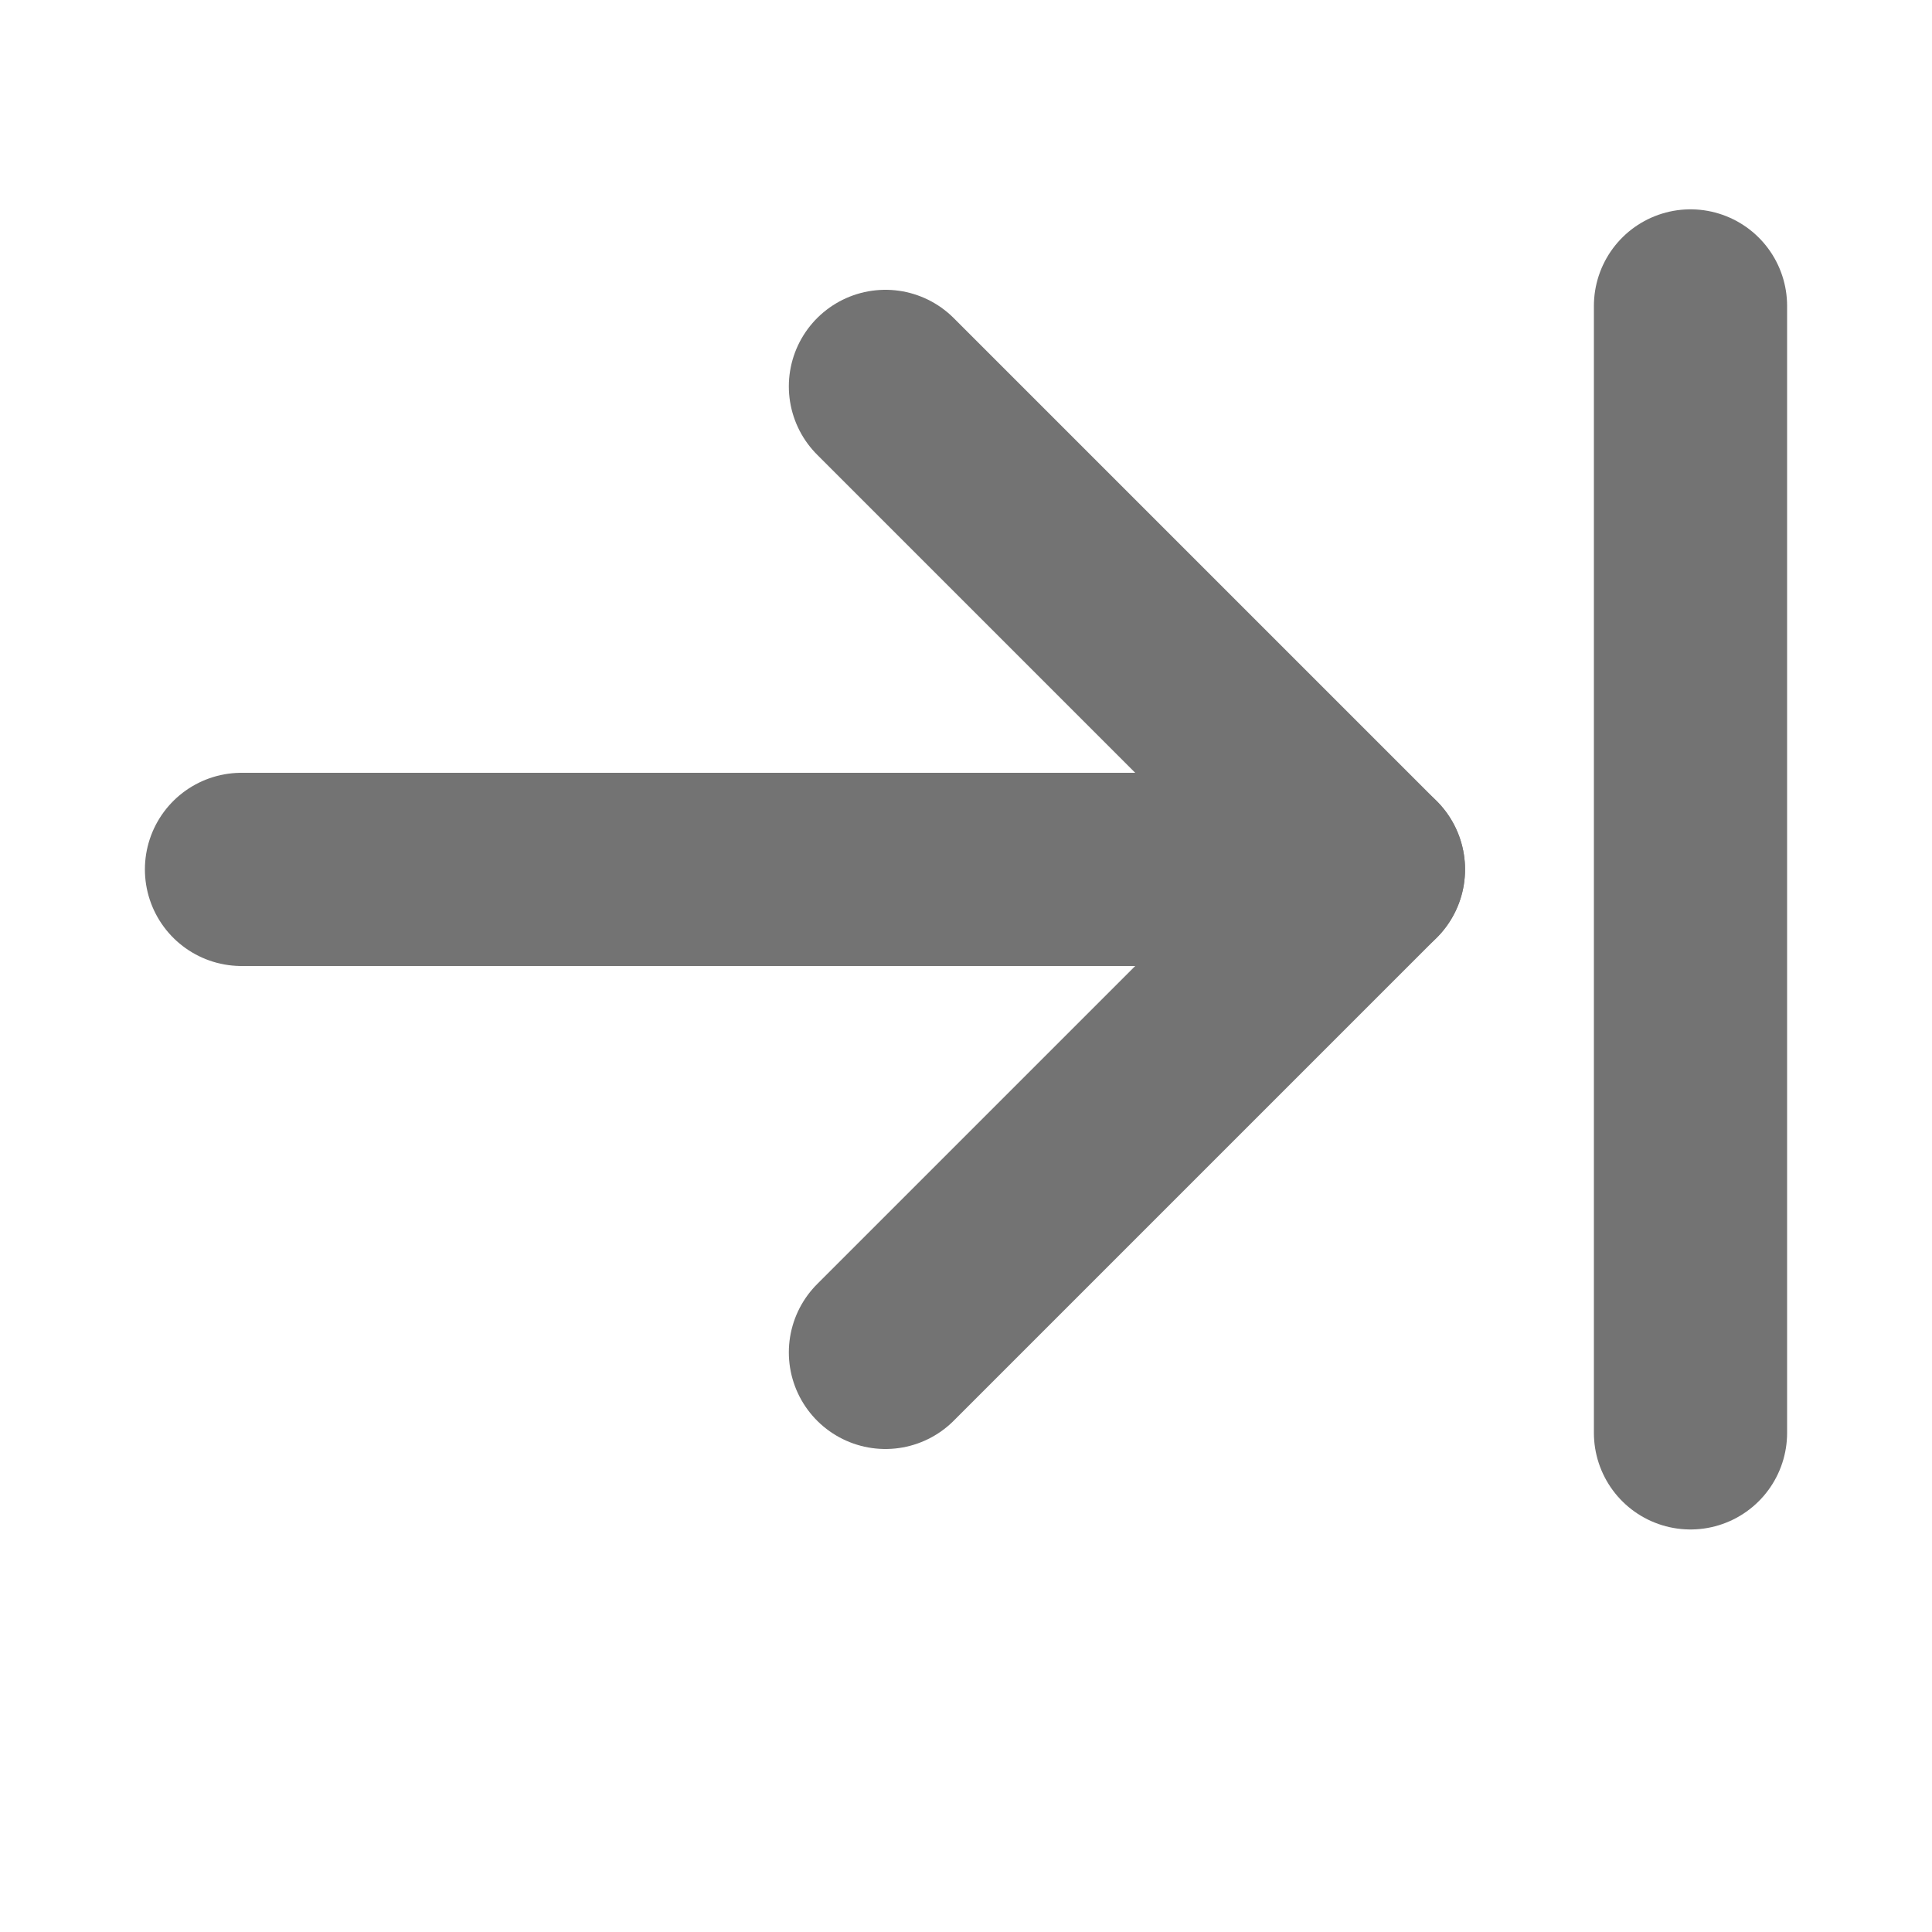<svg width="20" height="20" viewBox="0 0 20 20" fill="none" xmlns="http://www.w3.org/2000/svg">
<path d="M17.5 14.833V3.167" stroke="#737373" stroke-width="2" stroke-linecap="round" stroke-linejoin="round"/>
<path d="M9.166 4L14.166 9L9.166 14" stroke="#737373" stroke-width="2" stroke-linecap="round" stroke-linejoin="round"/>
<path d="M14.166 9H2.5" stroke="#737373" stroke-width="2" stroke-linecap="round" stroke-linejoin="round"/>
</svg>
